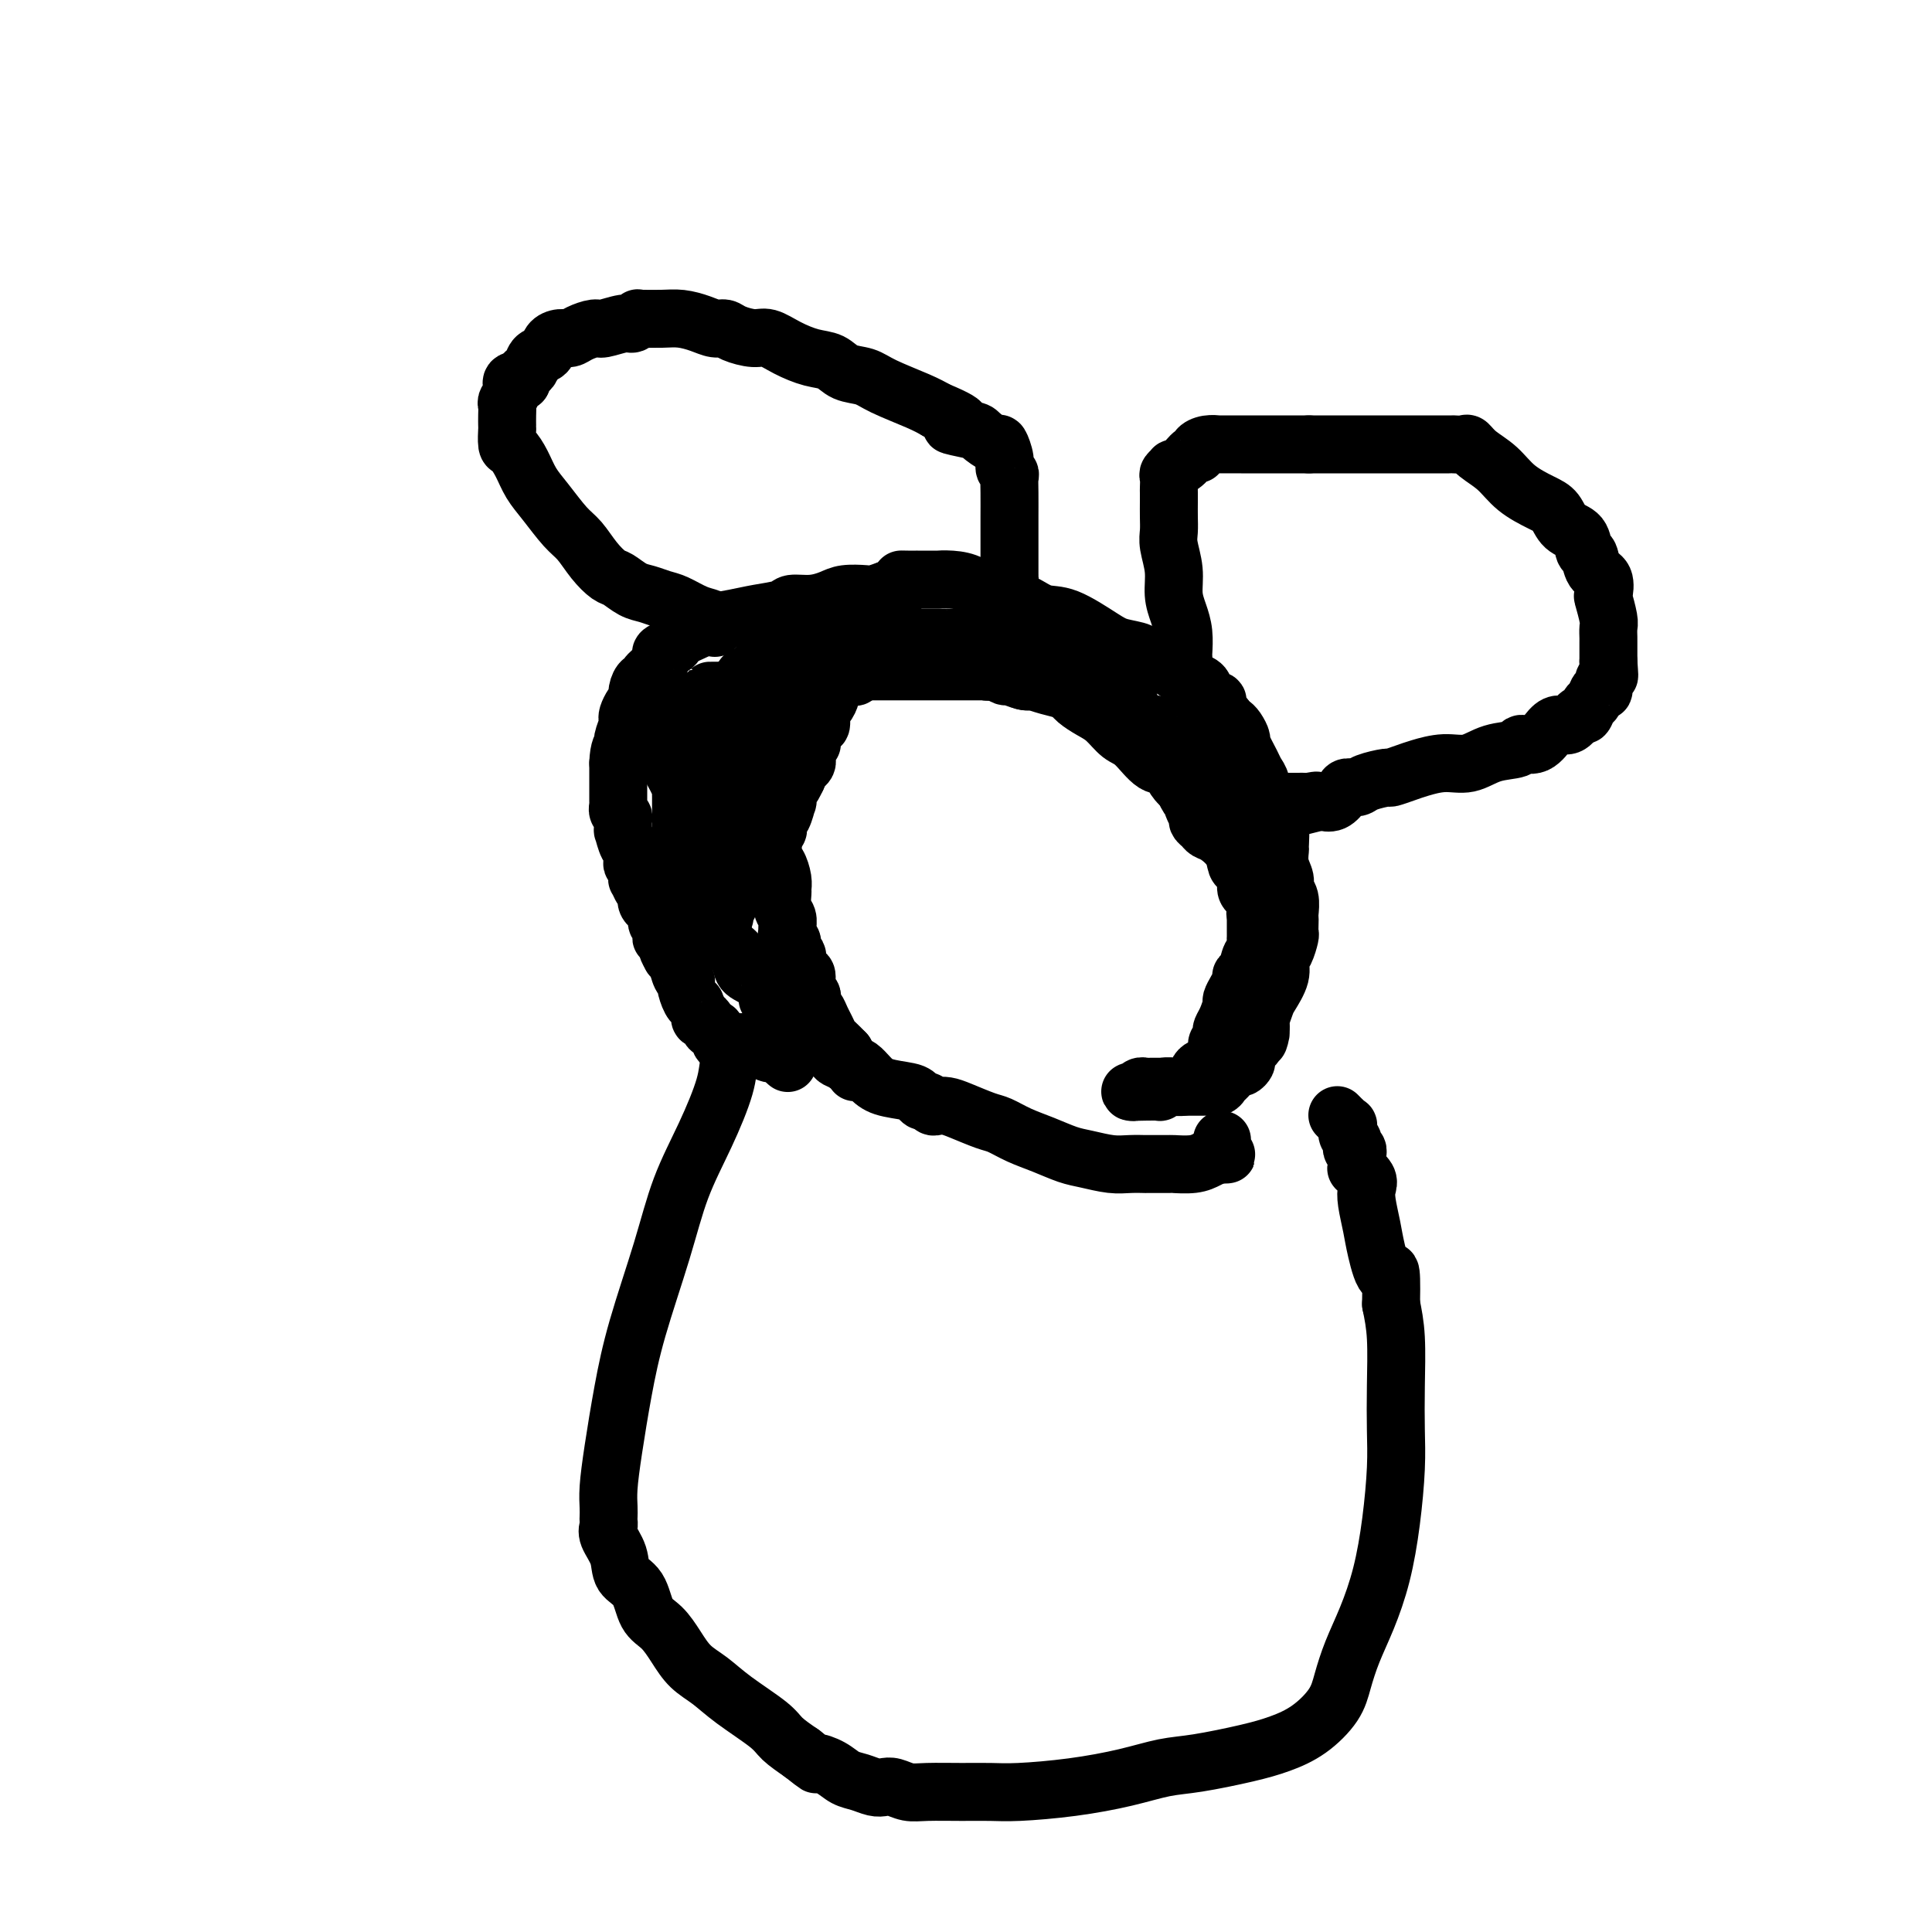 <svg viewBox='0 0 400 400' version='1.1' xmlns='http://www.w3.org/2000/svg' xmlns:xlink='http://www.w3.org/1999/xlink'><g fill='none' stroke='#000000' stroke-width='12' stroke-linecap='round' stroke-linejoin='round'><path d='M163,220c0.093,0.078 0.186,0.157 0,0c-0.186,-0.157 -0.653,-0.549 -1,-1c-0.347,-0.451 -0.576,-0.960 -1,-1c-0.424,-0.040 -1.045,0.387 -2,0c-0.955,-0.387 -2.245,-1.590 -4,-2c-1.755,-0.410 -3.976,-0.027 -5,0c-1.024,0.027 -0.853,-0.303 -1,-1c-0.147,-0.697 -0.614,-1.760 -1,-2c-0.386,-0.240 -0.691,0.344 -1,0c-0.309,-0.344 -0.623,-1.617 -1,-2c-0.377,-0.383 -0.818,0.122 -1,0c-0.182,-0.122 -0.104,-0.871 0,-1c0.104,-0.129 0.234,0.361 0,0c-0.234,-0.361 -0.832,-1.575 -1,-2c-0.168,-0.425 0.096,-0.062 0,0c-0.096,0.062 -0.550,-0.176 -1,-1c-0.450,-0.824 -0.894,-2.235 -1,-3c-0.106,-0.765 0.126,-0.886 0,-1c-0.126,-0.114 -0.611,-0.223 -1,-1c-0.389,-0.777 -0.683,-2.222 -1,-3c-0.317,-0.778 -0.659,-0.889 -1,-1'/><path d='M139,198c-1.657,-2.908 -0.299,-1.179 0,-1c0.299,0.179 -0.460,-1.194 -1,-2c-0.540,-0.806 -0.861,-1.045 -1,-1c-0.139,0.045 -0.098,0.374 0,0c0.098,-0.374 0.251,-1.452 0,-2c-0.251,-0.548 -0.907,-0.565 -1,-1c-0.093,-0.435 0.378,-1.287 0,-2c-0.378,-0.713 -1.604,-1.285 -2,-2c-0.396,-0.715 0.039,-1.571 0,-2c-0.039,-0.429 -0.550,-0.430 -1,-1c-0.450,-0.570 -0.839,-1.710 -1,-2c-0.161,-0.290 -0.095,0.269 0,0c0.095,-0.269 0.219,-1.365 0,-2c-0.219,-0.635 -0.780,-0.809 -1,-1c-0.220,-0.191 -0.097,-0.399 0,-1c0.097,-0.601 0.169,-1.593 0,-2c-0.169,-0.407 -0.580,-0.227 -1,-1c-0.420,-0.773 -0.848,-2.497 -1,-3c-0.152,-0.503 -0.027,0.215 0,0c0.027,-0.215 -0.045,-1.363 0,-2c0.045,-0.637 0.208,-0.762 0,-1c-0.208,-0.238 -0.788,-0.588 -1,-1c-0.212,-0.412 -0.057,-0.884 0,-1c0.057,-0.116 0.015,0.124 0,0c-0.015,-0.124 -0.004,-0.613 0,-1c0.004,-0.387 0.001,-0.671 0,-1c-0.001,-0.329 -0.000,-0.704 0,-1c0.000,-0.296 0.000,-0.512 0,-1c-0.000,-0.488 -0.000,-1.247 0,-2c0.000,-0.753 0.000,-1.501 0,-2c-0.000,-0.499 -0.000,-0.750 0,-1'/><path d='M128,158c0.088,-3.056 0.807,-3.697 1,-4c0.193,-0.303 -0.142,-0.270 0,-1c0.142,-0.730 0.760,-2.224 1,-3c0.240,-0.776 0.103,-0.833 0,-1c-0.103,-0.167 -0.172,-0.442 0,-1c0.172,-0.558 0.585,-1.397 1,-2c0.415,-0.603 0.834,-0.970 1,-1c0.166,-0.030 0.081,0.277 0,0c-0.081,-0.277 -0.159,-1.138 0,-2c0.159,-0.862 0.555,-1.726 1,-2c0.445,-0.274 0.941,0.043 1,0c0.059,-0.043 -0.317,-0.445 0,-1c0.317,-0.555 1.328,-1.262 2,-2c0.672,-0.738 1.005,-1.507 1,-2c-0.005,-0.493 -0.349,-0.709 0,-1c0.349,-0.291 1.393,-0.655 2,-1c0.607,-0.345 0.779,-0.670 1,-1c0.221,-0.330 0.491,-0.666 1,-1c0.509,-0.334 1.257,-0.667 2,-1c0.743,-0.333 1.481,-0.666 2,-1c0.519,-0.334 0.819,-0.668 2,-1c1.181,-0.332 3.242,-0.663 5,-1c1.758,-0.337 3.212,-0.682 5,-1c1.788,-0.318 3.909,-0.611 5,-1c1.091,-0.389 1.154,-0.875 2,-1c0.846,-0.125 2.477,0.111 4,0c1.523,-0.111 2.938,-0.568 4,-1c1.062,-0.432 1.769,-0.837 3,-1c1.231,-0.163 2.985,-0.082 4,0c1.015,0.082 1.290,0.166 2,0c0.710,-0.166 1.855,-0.583 3,-1'/><path d='M184,122c6.999,-1.845 3.996,-1.959 3,-2c-0.996,-0.041 0.014,-0.011 1,0c0.986,0.011 1.946,0.002 2,0c0.054,-0.002 -0.800,0.001 0,0c0.800,-0.001 3.253,-0.007 4,0c0.747,0.007 -0.214,0.026 0,0c0.214,-0.026 1.601,-0.098 3,0c1.399,0.098 2.809,0.365 4,1c1.191,0.635 2.163,1.638 3,2c0.837,0.362 1.539,0.085 2,0c0.461,-0.085 0.681,0.023 1,0c0.319,-0.023 0.735,-0.178 1,0c0.265,0.178 0.378,0.688 1,1c0.622,0.312 1.754,0.426 3,1c1.246,0.574 2.607,1.606 4,2c1.393,0.394 2.817,0.148 5,1c2.183,0.852 5.126,2.801 7,4c1.874,1.199 2.679,1.648 4,2c1.321,0.352 3.159,0.609 4,1c0.841,0.391 0.686,0.917 1,1c0.314,0.083 1.096,-0.277 2,0c0.904,0.277 1.928,1.191 3,2c1.072,0.809 2.190,1.512 3,2c0.810,0.488 1.312,0.759 2,1c0.688,0.241 1.563,0.451 2,1c0.437,0.549 0.437,1.436 1,2c0.563,0.564 1.690,0.806 2,1c0.310,0.194 -0.197,0.341 0,1c0.197,0.659 1.099,1.829 2,3'/><path d='M254,149c0.958,1.281 0.852,0.984 1,1c0.148,0.016 0.550,0.346 1,1c0.450,0.654 0.948,1.631 1,2c0.052,0.369 -0.341,0.130 0,1c0.341,0.870 1.415,2.848 2,4c0.585,1.152 0.682,1.476 1,2c0.318,0.524 0.859,1.248 1,2c0.141,0.752 -0.116,1.532 0,2c0.116,0.468 0.605,0.623 1,1c0.395,0.377 0.694,0.974 1,2c0.306,1.026 0.617,2.480 1,3c0.383,0.520 0.839,0.107 1,1c0.161,0.893 0.028,3.093 0,4c-0.028,0.907 0.049,0.521 0,1c-0.049,0.479 -0.223,1.823 0,3c0.223,1.177 0.844,2.185 1,3c0.156,0.815 -0.154,1.436 0,2c0.154,0.564 0.773,1.073 1,2c0.227,0.927 0.061,2.274 0,3c-0.061,0.726 -0.019,0.831 0,1c0.019,0.169 0.015,0.401 0,1c-0.015,0.599 -0.041,1.566 0,2c0.041,0.434 0.148,0.337 0,1c-0.148,0.663 -0.550,2.088 -1,3c-0.450,0.912 -0.947,1.313 -1,2c-0.053,0.687 0.340,1.662 0,3c-0.340,1.338 -1.411,3.041 -2,4c-0.589,0.959 -0.694,1.175 -1,2c-0.306,0.825 -0.813,2.261 -1,3c-0.187,0.739 -0.053,0.783 0,1c0.053,0.217 0.027,0.609 0,1'/><path d='M261,213c-0.879,4.290 -0.077,1.516 0,1c0.077,-0.516 -0.571,1.225 -1,2c-0.429,0.775 -0.639,0.584 -1,1c-0.361,0.416 -0.874,1.439 -1,2c-0.126,0.561 0.135,0.661 0,1c-0.135,0.339 -0.665,0.918 -1,1c-0.335,0.082 -0.475,-0.332 -1,0c-0.525,0.332 -1.435,1.409 -2,2c-0.565,0.591 -0.786,0.694 -1,1c-0.214,0.306 -0.422,0.814 -1,1c-0.578,0.186 -1.527,0.050 -2,0c-0.473,-0.050 -0.470,-0.013 -1,0c-0.530,0.013 -1.594,0.004 -2,0c-0.406,-0.004 -0.155,-0.001 -1,0c-0.845,0.001 -2.786,0.001 -4,0c-1.214,-0.001 -1.701,-0.001 -2,0c-0.299,0.001 -0.408,0.004 -1,0c-0.592,-0.004 -1.666,-0.015 -2,0c-0.334,0.015 0.071,0.057 0,0c-0.071,-0.057 -0.617,-0.211 -1,0c-0.383,0.211 -0.603,0.788 -1,1c-0.397,0.212 -0.971,0.061 -1,0c-0.029,-0.061 0.485,-0.030 1,0'/><path d='M235,226c-1.778,0.138 2.279,-0.016 4,0c1.721,0.016 1.108,0.201 1,0c-0.108,-0.201 0.289,-0.789 1,-1c0.711,-0.211 1.735,-0.045 2,0c0.265,0.045 -0.231,-0.029 0,0c0.231,0.029 1.188,0.162 2,0c0.812,-0.162 1.478,-0.620 2,-1c0.522,-0.380 0.900,-0.682 1,-1c0.100,-0.318 -0.079,-0.652 0,-1c0.079,-0.348 0.417,-0.709 1,-1c0.583,-0.291 1.410,-0.512 2,-1c0.590,-0.488 0.942,-1.244 1,-2c0.058,-0.756 -0.178,-1.514 0,-2c0.178,-0.486 0.770,-0.701 1,-1c0.230,-0.299 0.099,-0.681 0,-1c-0.099,-0.319 -0.168,-0.575 0,-1c0.168,-0.425 0.571,-1.021 1,-2c0.429,-0.979 0.885,-2.343 1,-3c0.115,-0.657 -0.110,-0.608 0,-1c0.110,-0.392 0.554,-1.226 1,-2c0.446,-0.774 0.894,-1.488 1,-2c0.106,-0.512 -0.129,-0.824 0,-1c0.129,-0.176 0.623,-0.217 1,-1c0.377,-0.783 0.637,-2.306 1,-3c0.363,-0.694 0.829,-0.557 1,-1c0.171,-0.443 0.046,-1.467 0,-2c-0.046,-0.533 -0.012,-0.576 0,-1c0.012,-0.424 0.003,-1.230 0,-2c-0.003,-0.770 -0.001,-1.506 0,-2c0.001,-0.494 0.000,-0.747 0,-1'/><path d='M260,189c1.226,-4.318 0.291,-0.613 0,0c-0.291,0.613 0.063,-1.867 0,-3c-0.063,-1.133 -0.542,-0.918 -1,-1c-0.458,-0.082 -0.894,-0.461 -1,-1c-0.106,-0.539 0.120,-1.237 0,-2c-0.120,-0.763 -0.585,-1.591 -1,-2c-0.415,-0.409 -0.779,-0.400 -1,-1c-0.221,-0.600 -0.298,-1.810 -1,-3c-0.702,-1.190 -2.029,-2.359 -3,-3c-0.971,-0.641 -1.585,-0.753 -2,-1c-0.415,-0.247 -0.632,-0.630 -1,-1c-0.368,-0.370 -0.886,-0.728 -1,-1c-0.114,-0.272 0.176,-0.459 0,-1c-0.176,-0.541 -0.818,-1.435 -1,-2c-0.182,-0.565 0.097,-0.799 0,-1c-0.097,-0.201 -0.569,-0.368 -1,-1c-0.431,-0.632 -0.819,-1.730 -1,-2c-0.181,-0.270 -0.153,0.289 0,0c0.153,-0.289 0.432,-1.425 0,-2c-0.432,-0.575 -1.576,-0.590 -2,-1c-0.424,-0.410 -0.130,-1.216 0,-2c0.130,-0.784 0.095,-1.547 0,-2c-0.095,-0.453 -0.250,-0.597 -1,-1c-0.750,-0.403 -2.097,-1.063 -3,-2c-0.903,-0.937 -1.364,-2.149 -2,-3c-0.636,-0.851 -1.448,-1.341 -2,-2c-0.552,-0.659 -0.844,-1.486 -1,-2c-0.156,-0.514 -0.176,-0.715 -1,-1c-0.824,-0.285 -2.453,-0.654 -3,-1c-0.547,-0.346 -0.014,-0.670 0,-1c0.014,-0.330 -0.493,-0.665 -1,-1'/><path d='M229,142c-2.502,-2.405 -1.756,-1.419 -2,-1c-0.244,0.419 -1.479,0.271 -2,0c-0.521,-0.271 -0.329,-0.665 -1,-1c-0.671,-0.335 -2.206,-0.611 -3,-1c-0.794,-0.389 -0.847,-0.893 -1,-1c-0.153,-0.107 -0.407,0.182 -1,0c-0.593,-0.182 -1.526,-0.834 -2,-1c-0.474,-0.166 -0.488,0.153 -1,0c-0.512,-0.153 -1.520,-0.780 -2,-1c-0.480,-0.220 -0.432,-0.035 -1,0c-0.568,0.035 -1.754,-0.082 -2,0c-0.246,0.082 0.446,0.363 0,0c-0.446,-0.363 -2.029,-1.369 -3,-2c-0.971,-0.631 -1.329,-0.887 -2,-1c-0.671,-0.113 -1.654,-0.083 -2,0c-0.346,0.083 -0.057,0.218 -1,0c-0.943,-0.218 -3.120,-0.791 -4,-1c-0.880,-0.209 -0.462,-0.056 -1,0c-0.538,0.056 -2.032,0.015 -3,0c-0.968,-0.015 -1.411,-0.004 -2,0c-0.589,0.004 -1.325,0.001 -2,0c-0.675,-0.001 -1.290,-0.000 -2,0c-0.710,0.000 -1.517,0.000 -2,0c-0.483,-0.000 -0.644,-0.000 -1,0c-0.356,0.000 -0.907,0.000 -1,0c-0.093,-0.000 0.271,-0.000 0,0c-0.271,0.000 -1.176,0.000 -2,0c-0.824,-0.000 -1.568,-0.000 -2,0c-0.432,0.000 -0.552,0.000 -1,0c-0.448,-0.000 -1.224,-0.000 -2,0'/><path d='M178,132c-3.367,0.001 -1.283,0.004 -1,0c0.283,-0.004 -1.233,-0.015 -2,0c-0.767,0.015 -0.783,0.056 -1,0c-0.217,-0.056 -0.635,-0.208 -1,0c-0.365,0.208 -0.676,0.777 -1,1c-0.324,0.223 -0.659,0.099 -1,0c-0.341,-0.099 -0.686,-0.175 -1,0c-0.314,0.175 -0.596,0.600 -1,1c-0.404,0.400 -0.931,0.776 -1,1c-0.069,0.224 0.318,0.298 0,1c-0.318,0.702 -1.343,2.034 -2,3c-0.657,0.966 -0.947,1.568 -1,2c-0.053,0.432 0.130,0.695 0,1c-0.130,0.305 -0.574,0.652 -1,1c-0.426,0.348 -0.835,0.698 -1,1c-0.165,0.302 -0.086,0.556 0,1c0.086,0.444 0.181,1.078 0,2c-0.181,0.922 -0.637,2.132 -1,3c-0.363,0.868 -0.633,1.393 -1,2c-0.367,0.607 -0.830,1.296 -1,2c-0.170,0.704 -0.045,1.425 0,2c0.045,0.575 0.012,1.006 0,2c-0.012,0.994 -0.003,2.552 0,3c0.003,0.448 0.001,-0.213 0,0c-0.001,0.213 -0.000,1.301 0,2c0.000,0.699 0.000,1.009 0,1c-0.000,-0.009 -0.000,-0.337 0,0c0.000,0.337 0.000,1.338 0,2c-0.000,0.662 -0.000,0.986 0,1c0.000,0.014 0.000,-0.282 0,0c-0.000,0.282 -0.000,1.141 0,2'/><path d='M160,169c-0.464,4.039 -0.124,1.635 0,1c0.124,-0.635 0.033,0.499 0,1c-0.033,0.501 -0.006,0.370 0,1c0.006,0.630 -0.009,2.020 0,3c0.009,0.980 0.041,1.548 0,2c-0.041,0.452 -0.154,0.788 0,1c0.154,0.212 0.576,0.301 1,1c0.424,0.699 0.849,2.007 1,3c0.151,0.993 0.026,1.670 0,2c-0.026,0.330 0.046,0.312 0,1c-0.046,0.688 -0.210,2.082 0,3c0.210,0.918 0.792,1.358 1,2c0.208,0.642 0.041,1.485 0,2c-0.041,0.515 0.046,0.703 0,1c-0.046,0.297 -0.223,0.704 0,1c0.223,0.296 0.847,0.483 1,1c0.153,0.517 -0.165,1.365 0,2c0.165,0.635 0.814,1.056 1,1c0.186,-0.056 -0.090,-0.590 0,0c0.090,0.590 0.546,2.305 1,3c0.454,0.695 0.905,0.372 1,1c0.095,0.628 -0.168,2.209 0,3c0.168,0.791 0.766,0.792 1,1c0.234,0.208 0.104,0.622 0,1c-0.104,0.378 -0.182,0.721 0,1c0.182,0.279 0.625,0.494 1,1c0.375,0.506 0.680,1.304 1,2c0.320,0.696 0.653,1.290 1,2c0.347,0.710 0.709,1.537 1,2c0.291,0.463 0.512,0.561 1,1c0.488,0.439 1.244,1.220 2,2'/><path d='M175,218c1.865,4.191 0.529,1.669 0,1c-0.529,-0.669 -0.251,0.516 0,1c0.251,0.484 0.474,0.266 0,0c-0.474,-0.266 -1.647,-0.581 -2,-1c-0.353,-0.419 0.114,-0.941 0,-1c-0.114,-0.059 -0.808,0.345 -1,0c-0.192,-0.345 0.119,-1.437 0,-2c-0.119,-0.563 -0.668,-0.595 -1,-1c-0.332,-0.405 -0.446,-1.184 -1,-2c-0.554,-0.816 -1.548,-1.671 -2,-2c-0.452,-0.329 -0.364,-0.134 -1,0c-0.636,0.134 -1.997,0.207 -3,0c-1.003,-0.207 -1.646,-0.692 -2,-1c-0.354,-0.308 -0.417,-0.437 -1,-1c-0.583,-0.563 -1.685,-1.558 -2,-2c-0.315,-0.442 0.157,-0.332 0,-1c-0.157,-0.668 -0.944,-2.116 -2,-3c-1.056,-0.884 -2.380,-1.204 -3,-2c-0.620,-0.796 -0.537,-2.069 -1,-3c-0.463,-0.931 -1.471,-1.520 -2,-2c-0.529,-0.480 -0.580,-0.851 -1,-2c-0.420,-1.149 -1.210,-3.074 -2,-5'/><path d='M148,189c-2.320,-3.507 -2.621,-3.273 -3,-4c-0.379,-0.727 -0.834,-2.415 -1,-4c-0.166,-1.585 -0.041,-3.067 0,-4c0.041,-0.933 -0.003,-1.318 0,-2c0.003,-0.682 0.053,-1.663 0,-3c-0.053,-1.337 -0.207,-3.032 0,-4c0.207,-0.968 0.777,-1.210 1,-2c0.223,-0.790 0.101,-2.128 0,-3c-0.101,-0.872 -0.181,-1.279 0,-2c0.181,-0.721 0.623,-1.757 1,-3c0.377,-1.243 0.689,-2.693 1,-4c0.311,-1.307 0.622,-2.469 1,-4c0.378,-1.531 0.825,-3.429 1,-4c0.175,-0.571 0.079,0.186 0,0c-0.079,-0.186 -0.141,-1.314 0,-2c0.141,-0.686 0.485,-0.929 1,-1c0.515,-0.071 1.199,0.031 2,0c0.801,-0.031 1.717,-0.193 2,0c0.283,0.193 -0.068,0.742 0,1c0.068,0.258 0.554,0.224 0,2c-0.554,1.776 -2.149,5.363 -3,7c-0.851,1.637 -0.960,1.325 -1,3c-0.040,1.675 -0.011,5.336 0,7c0.011,1.664 0.006,1.332 0,1'/><path d='M150,164c-0.619,3.412 -0.166,1.441 0,1c0.166,-0.441 0.044,0.648 0,1c-0.044,0.352 -0.012,-0.032 0,0c0.012,0.032 0.003,0.481 0,1c-0.003,0.519 -0.001,1.108 0,2c0.001,0.892 0.000,2.088 0,3c-0.000,0.912 -0.000,1.540 0,2c0.000,0.460 0.000,0.752 0,1c-0.000,0.248 -0.000,0.453 0,1c0.000,0.547 -0.000,1.438 0,2c0.000,0.562 0.000,0.796 0,1c-0.000,0.204 -0.000,0.379 0,1c0.000,0.621 0.000,1.687 0,3c-0.000,1.313 -0.001,2.871 0,4c0.001,1.129 0.004,1.828 0,2c-0.004,0.172 -0.015,-0.183 0,0c0.015,0.183 0.056,0.905 0,1c-0.056,0.095 -0.207,-0.436 0,-1c0.207,-0.564 0.774,-1.161 1,-2c0.226,-0.839 0.113,-1.919 0,-3'/><path d='M151,184c0.158,-1.941 0.054,-3.792 0,-5c-0.054,-1.208 -0.059,-1.772 0,-4c0.059,-2.228 0.180,-6.120 0,-8c-0.180,-1.880 -0.662,-1.747 -1,-2c-0.338,-0.253 -0.532,-0.890 -1,-2c-0.468,-1.110 -1.209,-2.692 -2,-4c-0.791,-1.308 -1.630,-2.343 -2,-3c-0.370,-0.657 -0.270,-0.936 -1,-2c-0.730,-1.064 -2.291,-2.912 -3,-4c-0.709,-1.088 -0.567,-1.416 -1,-2c-0.433,-0.584 -1.439,-1.424 -2,-2c-0.561,-0.576 -0.675,-0.886 -1,-1c-0.325,-0.114 -0.860,-0.031 -1,0c-0.140,0.031 0.116,0.008 0,0c-0.116,-0.008 -0.606,-0.003 -1,0c-0.394,0.003 -0.694,0.003 -1,0c-0.306,-0.003 -0.618,-0.008 -1,0c-0.382,0.008 -0.834,0.027 -1,0c-0.166,-0.027 -0.048,-0.102 0,0c0.048,0.102 0.025,0.382 0,1c-0.025,0.618 -0.052,1.573 0,2c0.052,0.427 0.182,0.325 1,1c0.818,0.675 2.324,2.129 3,3c0.676,0.871 0.521,1.161 1,2c0.479,0.839 1.590,2.226 2,3c0.410,0.774 0.117,0.935 0,1c-0.117,0.065 -0.059,0.032 0,0'/><path d='M139,158c1.038,2.151 0.135,1.028 0,1c-0.135,-0.028 0.500,1.040 1,2c0.500,0.960 0.866,1.812 1,2c0.134,0.188 0.036,-0.288 0,0c-0.036,0.288 -0.010,1.339 0,2c0.010,0.661 0.003,0.933 0,2c-0.003,1.067 -0.001,2.928 0,4c0.001,1.072 0.000,1.356 0,2c-0.000,0.644 -0.000,1.648 0,3c0.000,1.352 0.001,3.054 0,4c-0.001,0.946 -0.002,1.137 0,2c0.002,0.863 0.008,2.396 0,3c-0.008,0.604 -0.030,0.277 0,0c0.030,-0.277 0.113,-0.504 0,0c-0.113,0.504 -0.423,1.739 0,0c0.423,-1.739 1.577,-6.452 2,-8c0.423,-1.548 0.113,0.069 0,-1c-0.113,-1.069 -0.030,-4.823 0,-7c0.030,-2.177 0.007,-2.777 0,-5c-0.007,-2.223 0.001,-6.067 0,-8c-0.001,-1.933 -0.010,-1.953 0,-3c0.010,-1.047 0.040,-3.120 0,-4c-0.040,-0.880 -0.151,-0.565 0,-1c0.151,-0.435 0.565,-1.619 1,-2c0.435,-0.381 0.890,0.042 1,0c0.110,-0.042 -0.124,-0.550 0,-1c0.124,-0.450 0.607,-0.843 1,-1c0.393,-0.157 0.697,-0.079 1,0'/><path d='M147,144c0.571,-1.000 -0.001,-0.999 0,-1c0.001,-0.001 0.577,-0.003 1,0c0.423,0.003 0.695,0.011 1,0c0.305,-0.011 0.642,-0.040 1,0c0.358,0.040 0.736,0.150 1,0c0.264,-0.150 0.413,-0.561 1,-1c0.587,-0.439 1.610,-0.905 2,-1c0.390,-0.095 0.146,0.181 0,0c-0.146,-0.181 -0.194,-0.819 0,-1c0.194,-0.181 0.630,0.096 1,0c0.370,-0.096 0.674,-0.564 1,-1c0.326,-0.436 0.675,-0.838 1,-1c0.325,-0.162 0.625,-0.082 1,0c0.375,0.082 0.823,0.166 1,0c0.177,-0.166 0.083,-0.581 0,-1c-0.083,-0.419 -0.154,-0.841 0,-1c0.154,-0.159 0.532,-0.057 1,0c0.468,0.057 1.025,0.067 2,0c0.975,-0.067 2.368,-0.210 3,0c0.632,0.210 0.504,0.774 1,1c0.496,0.226 1.616,0.116 2,0c0.384,-0.116 0.031,-0.237 0,0c-0.031,0.237 0.261,0.833 1,1c0.739,0.167 1.925,-0.095 3,0c1.075,0.095 2.037,0.548 3,1'/><path d='M175,139c2.459,0.464 2.106,0.124 2,0c-0.106,-0.124 0.034,-0.033 0,0c-0.034,0.033 -0.242,0.009 0,0c0.242,-0.009 0.933,-0.002 1,0c0.067,0.002 -0.489,0.001 0,0c0.489,-0.001 2.025,-0.000 3,0c0.975,0.000 1.391,0.000 2,0c0.609,-0.000 1.412,-0.000 2,0c0.588,0.000 0.960,0.000 1,0c0.040,-0.000 -0.251,-0.000 0,0c0.251,0.000 1.044,0.000 2,0c0.956,-0.000 2.076,-0.000 3,0c0.924,0.000 1.651,0.000 3,0c1.349,-0.000 3.321,-0.000 4,0c0.679,0.000 0.067,0.000 0,0c-0.067,-0.000 0.413,-0.000 1,0c0.587,0.000 1.281,0.000 2,0c0.719,-0.000 1.463,-0.000 2,0c0.537,0.000 0.868,0.000 1,0c0.132,-0.000 0.066,-0.000 0,0'/><path d='M204,139c5.111,-0.065 3.388,-0.227 3,0c-0.388,0.227 0.560,0.845 1,1c0.440,0.155 0.374,-0.152 1,0c0.626,0.152 1.944,0.762 3,1c1.056,0.238 1.849,0.102 2,0c0.151,-0.102 -0.339,-0.171 0,0c0.339,0.171 1.506,0.581 3,1c1.494,0.419 3.315,0.847 4,1c0.685,0.153 0.234,0.030 0,0c-0.234,-0.030 -0.250,0.033 0,0c0.250,-0.033 0.767,-0.164 1,0c0.233,0.164 0.181,0.621 1,1c0.819,0.379 2.510,0.679 4,1c1.490,0.321 2.781,0.664 4,1c1.219,0.336 2.368,0.665 3,1c0.632,0.335 0.747,0.677 1,1c0.253,0.323 0.645,0.626 1,1c0.355,0.374 0.672,0.817 1,1c0.328,0.183 0.665,0.105 1,0c0.335,-0.105 0.666,-0.235 1,0c0.334,0.235 0.671,0.837 1,1c0.329,0.163 0.652,-0.114 1,0c0.348,0.114 0.722,0.618 1,1c0.278,0.382 0.459,0.641 1,1c0.541,0.359 1.440,0.817 2,1c0.560,0.183 0.780,0.092 1,0'/><path d='M246,154c1.934,1.489 0.769,1.711 1,2c0.231,0.289 1.857,0.643 3,1c1.143,0.357 1.802,0.716 2,1c0.198,0.284 -0.067,0.494 0,1c0.067,0.506 0.465,1.308 1,2c0.535,0.692 1.208,1.275 2,2c0.792,0.725 1.705,1.594 2,2c0.295,0.406 -0.027,0.349 0,1c0.027,0.651 0.403,2.009 1,3c0.597,0.991 1.413,1.614 2,2c0.587,0.386 0.943,0.534 1,1c0.057,0.466 -0.185,1.249 0,2c0.185,0.751 0.796,1.468 1,2c0.204,0.532 -0.000,0.878 0,1c0.000,0.122 0.205,0.019 0,0c-0.205,-0.019 -0.820,0.047 -1,0c-0.180,-0.047 0.075,-0.207 0,-1c-0.075,-0.793 -0.479,-2.221 -1,-3c-0.521,-0.779 -1.160,-0.910 -2,-2c-0.840,-1.090 -1.880,-3.140 -3,-4c-1.120,-0.860 -2.320,-0.532 -4,-1c-1.680,-0.468 -3.840,-1.734 -6,-3'/><path d='M245,163c-2.099,-1.523 -2.347,-3.332 -3,-4c-0.653,-0.668 -1.711,-0.195 -3,-1c-1.289,-0.805 -2.811,-2.887 -4,-4c-1.189,-1.113 -2.046,-1.256 -3,-2c-0.954,-0.744 -2.003,-2.088 -3,-3c-0.997,-0.912 -1.940,-1.393 -3,-2c-1.060,-0.607 -2.236,-1.340 -3,-2c-0.764,-0.660 -1.116,-1.248 -2,-2c-0.884,-0.752 -2.302,-1.668 -3,-2c-0.698,-0.332 -0.677,-0.079 -1,0c-0.323,0.079 -0.990,-0.017 -2,0c-1.010,0.017 -2.363,0.148 -3,0c-0.637,-0.148 -0.560,-0.575 -1,-1c-0.440,-0.425 -1.399,-0.850 -2,-1c-0.601,-0.150 -0.843,-0.026 -1,0c-0.157,0.026 -0.227,-0.046 -1,0c-0.773,0.046 -2.249,0.209 -3,0c-0.751,-0.209 -0.778,-0.791 -1,-1c-0.222,-0.209 -0.641,-0.046 -1,0c-0.359,0.046 -0.660,-0.026 -1,0c-0.340,0.026 -0.721,0.151 -1,0c-0.279,-0.151 -0.455,-0.576 -1,-1c-0.545,-0.424 -1.457,-0.846 -2,-1c-0.543,-0.154 -0.717,-0.041 -1,0c-0.283,0.041 -0.676,0.011 -1,0c-0.324,-0.011 -0.581,-0.003 -1,0c-0.419,0.003 -1.002,0.001 -1,0c0.002,-0.001 0.588,-0.000 0,0c-0.588,0.000 -2.351,0.000 -3,0c-0.649,-0.000 -0.186,-0.000 0,0c0.186,0.000 0.093,0.000 0,0'/><path d='M190,136c-4.744,-0.774 -2.605,-0.210 -2,0c0.605,0.210 -0.325,0.064 -1,0c-0.675,-0.064 -1.097,-0.047 -2,0c-0.903,0.047 -2.289,0.126 -3,0c-0.711,-0.126 -0.748,-0.455 -1,0c-0.252,0.455 -0.719,1.695 -1,2c-0.281,0.305 -0.377,-0.324 -1,0c-0.623,0.324 -1.774,1.601 -2,2c-0.226,0.399 0.472,-0.082 0,0c-0.472,0.082 -2.112,0.725 -3,1c-0.888,0.275 -1.022,0.181 -1,0c0.022,-0.181 0.199,-0.447 0,0c-0.199,0.447 -0.775,1.609 -1,2c-0.225,0.391 -0.098,0.011 0,0c0.098,-0.011 0.167,0.347 0,1c-0.167,0.653 -0.570,1.603 -1,2c-0.430,0.397 -0.886,0.242 -1,1c-0.114,0.758 0.113,2.428 0,3c-0.113,0.572 -0.565,0.047 -1,0c-0.435,-0.047 -0.852,0.383 -1,1c-0.148,0.617 -0.025,1.422 0,2c0.025,0.578 -0.046,0.928 0,1c0.046,0.072 0.209,-0.135 0,0c-0.209,0.135 -0.791,0.614 -1,1c-0.209,0.386 -0.046,0.681 0,1c0.046,0.319 -0.026,0.663 0,1c0.026,0.337 0.151,0.668 0,1c-0.151,0.332 -0.579,0.666 -1,1c-0.421,0.334 -0.835,0.667 -1,1c-0.165,0.333 -0.083,0.667 0,1'/><path d='M165,161c-1.558,3.258 -0.954,1.403 -1,1c-0.046,-0.403 -0.744,0.646 -1,1c-0.256,0.354 -0.071,0.015 0,0c0.071,-0.015 0.029,0.296 0,1c-0.029,0.704 -0.046,1.800 0,2c0.046,0.200 0.156,-0.497 0,0c-0.156,0.497 -0.577,2.190 -1,3c-0.423,0.810 -0.850,0.739 -1,1c-0.150,0.261 -0.025,0.854 0,1c0.025,0.146 -0.050,-0.154 0,0c0.050,0.154 0.224,0.764 0,1c-0.224,0.236 -0.847,0.100 -1,0c-0.153,-0.100 0.166,-0.163 0,0c-0.166,0.163 -0.815,0.552 -1,1c-0.185,0.448 0.095,0.955 0,1c-0.095,0.045 -0.564,-0.373 -1,0c-0.436,0.373 -0.839,1.535 -1,2c-0.161,0.465 -0.081,0.232 0,0'/><path d='M157,176c-1.233,1.934 -0.316,-0.732 0,-2c0.316,-1.268 0.032,-1.138 0,-1c-0.032,0.138 0.187,0.284 0,-1c-0.187,-1.284 -0.781,-4.000 -1,-5c-0.219,-1.000 -0.063,-0.286 0,0c0.063,0.286 0.031,0.143 0,0'/><path d='M148,130c0.050,-0.325 0.099,-0.650 0,-1c-0.099,-0.350 -0.347,-0.724 -1,-1c-0.653,-0.276 -1.711,-0.454 -3,-1c-1.289,-0.546 -2.811,-1.460 -4,-2c-1.189,-0.540 -2.047,-0.707 -3,-1c-0.953,-0.293 -2.001,-0.713 -3,-1c-0.999,-0.287 -1.947,-0.440 -3,-1c-1.053,-0.560 -2.209,-1.526 -3,-2c-0.791,-0.474 -1.215,-0.454 -2,-1c-0.785,-0.546 -1.929,-1.657 -3,-3c-1.071,-1.343 -2.068,-2.918 -3,-4c-0.932,-1.082 -1.797,-1.670 -3,-3c-1.203,-1.330 -2.743,-3.401 -4,-5c-1.257,-1.599 -2.232,-2.727 -3,-4c-0.768,-1.273 -1.330,-2.690 -2,-4c-0.670,-1.310 -1.447,-2.513 -2,-3c-0.553,-0.487 -0.880,-0.259 -1,-1c-0.120,-0.741 -0.032,-2.453 0,-3c0.032,-0.547 0.009,0.071 0,0c-0.009,-0.071 -0.004,-0.830 0,-1c0.004,-0.170 0.005,0.250 0,0c-0.005,-0.250 -0.017,-1.171 0,-2c0.017,-0.829 0.063,-1.568 0,-2c-0.063,-0.432 -0.233,-0.559 0,-1c0.233,-0.441 0.870,-1.196 1,-2c0.130,-0.804 -0.249,-1.658 0,-2c0.249,-0.342 1.124,-0.171 2,0'/><path d='M108,79c0.638,-1.969 0.733,-1.893 1,-2c0.267,-0.107 0.704,-0.397 1,-1c0.296,-0.603 0.450,-1.520 1,-2c0.550,-0.480 1.497,-0.524 2,-1c0.503,-0.476 0.562,-1.386 1,-2c0.438,-0.614 1.256,-0.934 2,-1c0.744,-0.066 1.414,0.122 2,0c0.586,-0.122 1.088,-0.553 2,-1c0.912,-0.447 2.234,-0.908 3,-1c0.766,-0.092 0.976,0.186 2,0c1.024,-0.186 2.864,-0.834 4,-1c1.136,-0.166 1.570,0.152 2,0c0.430,-0.152 0.855,-0.773 1,-1c0.145,-0.227 0.009,-0.058 0,0c-0.009,0.058 0.109,0.005 1,0c0.891,-0.005 2.557,0.036 4,0c1.443,-0.036 2.664,-0.151 4,0c1.336,0.151 2.788,0.566 4,1c1.212,0.434 2.186,0.885 3,1c0.814,0.115 1.469,-0.107 2,0c0.531,0.107 0.939,0.543 2,1c1.061,0.457 2.777,0.933 4,1c1.223,0.067 1.954,-0.276 3,0c1.046,0.276 2.409,1.173 4,2c1.591,0.827 3.412,1.586 5,2c1.588,0.414 2.942,0.485 4,1c1.058,0.515 1.819,1.475 3,2c1.181,0.525 2.780,0.615 4,1c1.220,0.385 2.059,1.065 4,2c1.941,0.935 4.983,2.124 7,3c2.017,0.876 3.008,1.438 4,2'/><path d='M194,85c8.656,3.565 3.797,2.977 3,3c-0.797,0.023 2.470,0.657 4,1c1.530,0.343 1.323,0.396 2,1c0.677,0.604 2.238,1.759 3,2c0.762,0.241 0.726,-0.431 1,0c0.274,0.431 0.858,1.965 1,3c0.142,1.035 -0.158,1.573 0,2c0.158,0.427 0.774,0.745 1,1c0.226,0.255 0.060,0.449 0,1c-0.060,0.551 -0.016,1.460 0,3c0.016,1.540 0.004,3.711 0,5c-0.004,1.289 -0.001,1.695 0,2c0.001,0.305 0.000,0.510 0,1c-0.000,0.490 -0.000,1.265 0,2c0.000,0.735 -0.000,1.430 0,2c0.000,0.570 0.001,1.016 0,2c-0.001,0.984 -0.004,2.506 0,3c0.004,0.494 0.015,-0.041 0,0c-0.015,0.041 -0.057,0.659 0,1c0.057,0.341 0.211,0.406 0,1c-0.211,0.594 -0.789,1.718 -1,2c-0.211,0.282 -0.057,-0.279 0,0c0.057,0.279 0.015,1.399 0,2c-0.015,0.601 -0.004,0.682 0,1c0.004,0.318 0.001,0.873 0,1c-0.001,0.127 -0.000,-0.173 0,0c0.000,0.173 0.000,0.820 0,1c-0.000,0.180 -0.000,-0.105 0,0c0.000,0.105 0.000,0.602 0,1c-0.000,0.398 -0.000,0.699 0,1'/><path d='M208,130c-0.155,4.952 -0.042,1.333 0,0c0.042,-1.333 0.012,-0.381 0,0c-0.012,0.381 -0.006,0.190 0,0'/><path d='M244,136c0.421,-0.005 0.842,-0.010 1,0c0.158,0.010 0.052,0.034 0,0c-0.052,-0.034 -0.051,-0.125 0,-1c0.051,-0.875 0.154,-2.534 0,-4c-0.154,-1.466 -0.563,-2.738 -1,-4c-0.437,-1.262 -0.902,-2.515 -1,-4c-0.098,-1.485 0.170,-3.202 0,-5c-0.170,-1.798 -0.778,-3.676 -1,-5c-0.222,-1.324 -0.060,-2.094 0,-3c0.060,-0.906 0.016,-1.948 0,-3c-0.016,-1.052 -0.005,-2.113 0,-3c0.005,-0.887 0.006,-1.601 0,-2c-0.006,-0.399 -0.017,-0.485 0,-1c0.017,-0.515 0.063,-1.460 0,-2c-0.063,-0.540 -0.235,-0.674 0,-1c0.235,-0.326 0.876,-0.843 1,-1c0.124,-0.157 -0.269,0.046 0,0c0.269,-0.046 1.202,-0.342 2,-1c0.798,-0.658 1.462,-1.679 2,-2c0.538,-0.321 0.949,0.058 1,0c0.051,-0.058 -0.259,-0.551 0,-1c0.259,-0.449 1.087,-0.852 2,-1c0.913,-0.148 1.910,-0.040 2,0c0.090,0.040 -0.729,0.011 0,0c0.729,-0.011 3.004,-0.003 5,0c1.996,0.003 3.713,0.001 6,0c2.287,-0.001 5.143,-0.000 8,0'/><path d='M271,92c4.572,0.000 5.502,0.000 8,0c2.498,-0.000 6.562,-0.000 10,0c3.438,0.000 6.248,0.000 8,0c1.752,-0.000 2.444,-0.002 3,0c0.556,0.002 0.976,0.006 1,0c0.024,-0.006 -0.349,-0.022 0,0c0.349,0.022 1.421,0.081 2,0c0.579,-0.081 0.665,-0.303 1,0c0.335,0.303 0.919,1.130 2,2c1.081,0.870 2.658,1.784 4,3c1.342,1.216 2.447,2.733 4,4c1.553,1.267 3.554,2.284 5,3c1.446,0.716 2.338,1.131 3,2c0.662,0.869 1.093,2.190 2,3c0.907,0.810 2.289,1.107 3,2c0.711,0.893 0.751,2.380 1,3c0.249,0.620 0.707,0.373 1,1c0.293,0.627 0.422,2.129 1,3c0.578,0.871 1.605,1.111 2,2c0.395,0.889 0.158,2.427 0,3c-0.158,0.573 -0.239,0.180 0,1c0.239,0.820 0.796,2.853 1,4c0.204,1.147 0.055,1.407 0,2c-0.055,0.593 -0.015,1.517 0,2c0.015,0.483 0.004,0.524 0,1c-0.004,0.476 -0.001,1.385 0,2c0.001,0.615 0.000,0.935 0,1c-0.000,0.065 -0.000,-0.124 0,0c0.000,0.124 0.000,0.562 0,1'/><path d='M333,137c0.219,3.283 0.266,2.992 0,3c-0.266,0.008 -0.845,0.315 -1,1c-0.155,0.685 0.113,1.747 0,2c-0.113,0.253 -0.607,-0.302 -1,0c-0.393,0.302 -0.686,1.462 -1,2c-0.314,0.538 -0.651,0.456 -1,1c-0.349,0.544 -0.712,1.716 -1,2c-0.288,0.284 -0.502,-0.319 -1,0c-0.498,0.319 -1.279,1.559 -2,2c-0.721,0.441 -1.380,0.083 -2,0c-0.620,-0.083 -1.200,0.109 -2,1c-0.800,0.891 -1.819,2.481 -3,3c-1.181,0.519 -2.523,-0.034 -3,0c-0.477,0.034 -0.088,0.653 -1,1c-0.912,0.347 -3.125,0.421 -5,1c-1.875,0.579 -3.414,1.662 -5,2c-1.586,0.338 -3.220,-0.068 -5,0c-1.780,0.068 -3.706,0.609 -5,1c-1.294,0.391 -1.956,0.630 -3,1c-1.044,0.370 -2.469,0.869 -3,1c-0.531,0.131 -0.169,-0.107 -1,0c-0.831,0.107 -2.855,0.558 -4,1c-1.145,0.442 -1.411,0.875 -2,1c-0.589,0.125 -1.502,-0.058 -2,0c-0.498,0.058 -0.581,0.355 -1,1c-0.419,0.645 -1.174,1.637 -2,2c-0.826,0.363 -1.722,0.098 -2,0c-0.278,-0.098 0.064,-0.028 0,0c-0.064,0.028 -0.532,0.014 -1,0'/><path d='M273,166c-7.140,1.856 -2.490,0.497 -1,0c1.490,-0.497 -0.179,-0.133 -1,0c-0.821,0.133 -0.795,0.036 -1,0c-0.205,-0.036 -0.643,-0.010 -1,0c-0.357,0.010 -0.635,0.003 -1,0c-0.365,-0.003 -0.819,-0.001 -1,0c-0.181,0.001 -0.091,0.000 0,0'/><path d='M177,222c-0.067,-0.376 -0.134,-0.753 0,-1c0.134,-0.247 0.470,-0.365 1,0c0.530,0.365 1.255,1.212 2,2c0.745,0.788 1.509,1.517 3,2c1.491,0.483 3.709,0.722 5,1c1.291,0.278 1.655,0.597 2,1c0.345,0.403 0.673,0.892 1,1c0.327,0.108 0.655,-0.165 1,0c0.345,0.165 0.708,0.769 1,1c0.292,0.231 0.514,0.088 1,0c0.486,-0.088 1.238,-0.123 2,0c0.762,0.123 1.536,0.403 3,1c1.464,0.597 3.620,1.512 5,2c1.380,0.488 1.985,0.550 3,1c1.015,0.450 2.442,1.287 4,2c1.558,0.713 3.249,1.301 5,2c1.751,0.699 3.563,1.508 5,2c1.437,0.492 2.501,0.668 4,1c1.499,0.332 3.435,0.821 5,1c1.565,0.179 2.760,0.048 4,0c1.240,-0.048 2.525,-0.013 3,0c0.475,0.013 0.140,0.004 0,0c-0.140,-0.004 -0.084,-0.004 1,0c1.084,0.004 3.197,0.012 4,0c0.803,-0.012 0.298,-0.044 1,0c0.702,0.044 2.612,0.166 4,0c1.388,-0.166 2.254,-0.619 3,-1c0.746,-0.381 1.373,-0.691 2,-1'/><path d='M252,239c4.116,-0.091 0.907,0.182 0,0c-0.907,-0.182 0.489,-0.819 1,-1c0.511,-0.181 0.137,0.095 0,0c-0.137,-0.095 -0.037,-0.562 0,-1c0.037,-0.438 0.010,-0.849 0,-1c-0.010,-0.151 -0.003,-0.043 0,0c0.003,0.043 0.001,0.022 0,0'/><path d='M154,216c-0.302,-0.198 -0.604,-0.396 -1,0c-0.396,0.396 -0.888,1.385 -1,2c-0.112,0.615 0.154,0.855 0,1c-0.154,0.145 -0.728,0.197 -1,1c-0.272,0.803 -0.243,2.359 -1,5c-0.757,2.641 -2.300,6.367 -4,10c-1.700,3.633 -3.558,7.172 -5,11c-1.442,3.828 -2.467,7.945 -4,13c-1.533,5.055 -3.574,11.049 -5,16c-1.426,4.951 -2.239,8.860 -3,13c-0.761,4.140 -1.472,8.510 -2,12c-0.528,3.490 -0.873,6.101 -1,8c-0.127,1.899 -0.036,3.088 0,4c0.036,0.912 0.017,1.548 0,2c-0.017,0.452 -0.032,0.719 0,1c0.032,0.281 0.109,0.576 0,1c-0.109,0.424 -0.406,0.978 0,2c0.406,1.022 1.515,2.513 2,4c0.485,1.487 0.346,2.970 1,4c0.654,1.030 2.103,1.605 3,3c0.897,1.395 1.243,3.608 2,5c0.757,1.392 1.924,1.963 3,3c1.076,1.037 2.060,2.539 3,4c0.940,1.461 1.836,2.880 3,4c1.164,1.120 2.596,1.941 4,3c1.404,1.059 2.778,2.356 5,4c2.222,1.644 5.290,3.635 7,5c1.710,1.365 2.060,2.104 3,3c0.940,0.896 2.470,1.948 4,3'/><path d='M166,363c4.094,3.206 2.830,2.222 3,2c0.170,-0.222 1.775,0.319 3,1c1.225,0.681 2.071,1.502 3,2c0.929,0.498 1.942,0.673 3,1c1.058,0.327 2.159,0.806 3,1c0.841,0.194 1.420,0.105 2,0c0.580,-0.105 1.162,-0.224 2,0c0.838,0.224 1.934,0.793 3,1c1.066,0.207 2.104,0.053 4,0c1.896,-0.053 4.651,-0.006 7,0c2.349,0.006 4.294,-0.030 6,0c1.706,0.030 3.175,0.125 6,0c2.825,-0.125 7.006,-0.470 11,-1c3.994,-0.530 7.802,-1.244 11,-2c3.198,-0.756 5.785,-1.555 8,-2c2.215,-0.445 4.057,-0.537 7,-1c2.943,-0.463 6.987,-1.297 10,-2c3.013,-0.703 4.995,-1.274 7,-2c2.005,-0.726 4.035,-1.608 6,-3c1.965,-1.392 3.867,-3.295 5,-5c1.133,-1.705 1.497,-3.214 2,-5c0.503,-1.786 1.144,-3.851 2,-6c0.856,-2.149 1.928,-4.381 3,-7c1.072,-2.619 2.143,-5.623 3,-9c0.857,-3.377 1.498,-7.125 2,-11c0.502,-3.875 0.864,-7.875 1,-11c0.136,-3.125 0.047,-5.374 0,-8c-0.047,-2.626 -0.051,-5.630 0,-9c0.051,-3.370 0.157,-7.106 0,-10c-0.157,-2.894 -0.579,-4.947 -1,-7'/><path d='M288,270c0.192,-9.781 -0.327,-6.235 -1,-6c-0.673,0.235 -1.499,-2.843 -2,-5c-0.501,-2.157 -0.678,-3.395 -1,-5c-0.322,-1.605 -0.790,-3.578 -1,-5c-0.210,-1.422 -0.161,-2.293 0,-3c0.161,-0.707 0.436,-1.250 0,-2c-0.436,-0.750 -1.581,-1.708 -2,-2c-0.419,-0.292 -0.113,0.080 0,0c0.113,-0.080 0.031,-0.614 0,-1c-0.031,-0.386 -0.012,-0.624 0,-1c0.012,-0.376 0.017,-0.888 0,-1c-0.017,-0.112 -0.056,0.177 0,0c0.056,-0.177 0.207,-0.820 0,-1c-0.207,-0.180 -0.774,0.102 -1,0c-0.226,-0.102 -0.112,-0.586 0,-1c0.112,-0.414 0.222,-0.756 0,-1c-0.222,-0.244 -0.777,-0.390 -1,-1c-0.223,-0.610 -0.116,-1.684 0,-2c0.116,-0.316 0.241,0.125 0,0c-0.241,-0.125 -0.848,-0.817 -1,-1c-0.152,-0.183 0.151,0.143 0,0c-0.151,-0.143 -0.758,-0.755 -1,-1c-0.242,-0.245 -0.121,-0.122 0,0'/></g>
</svg>